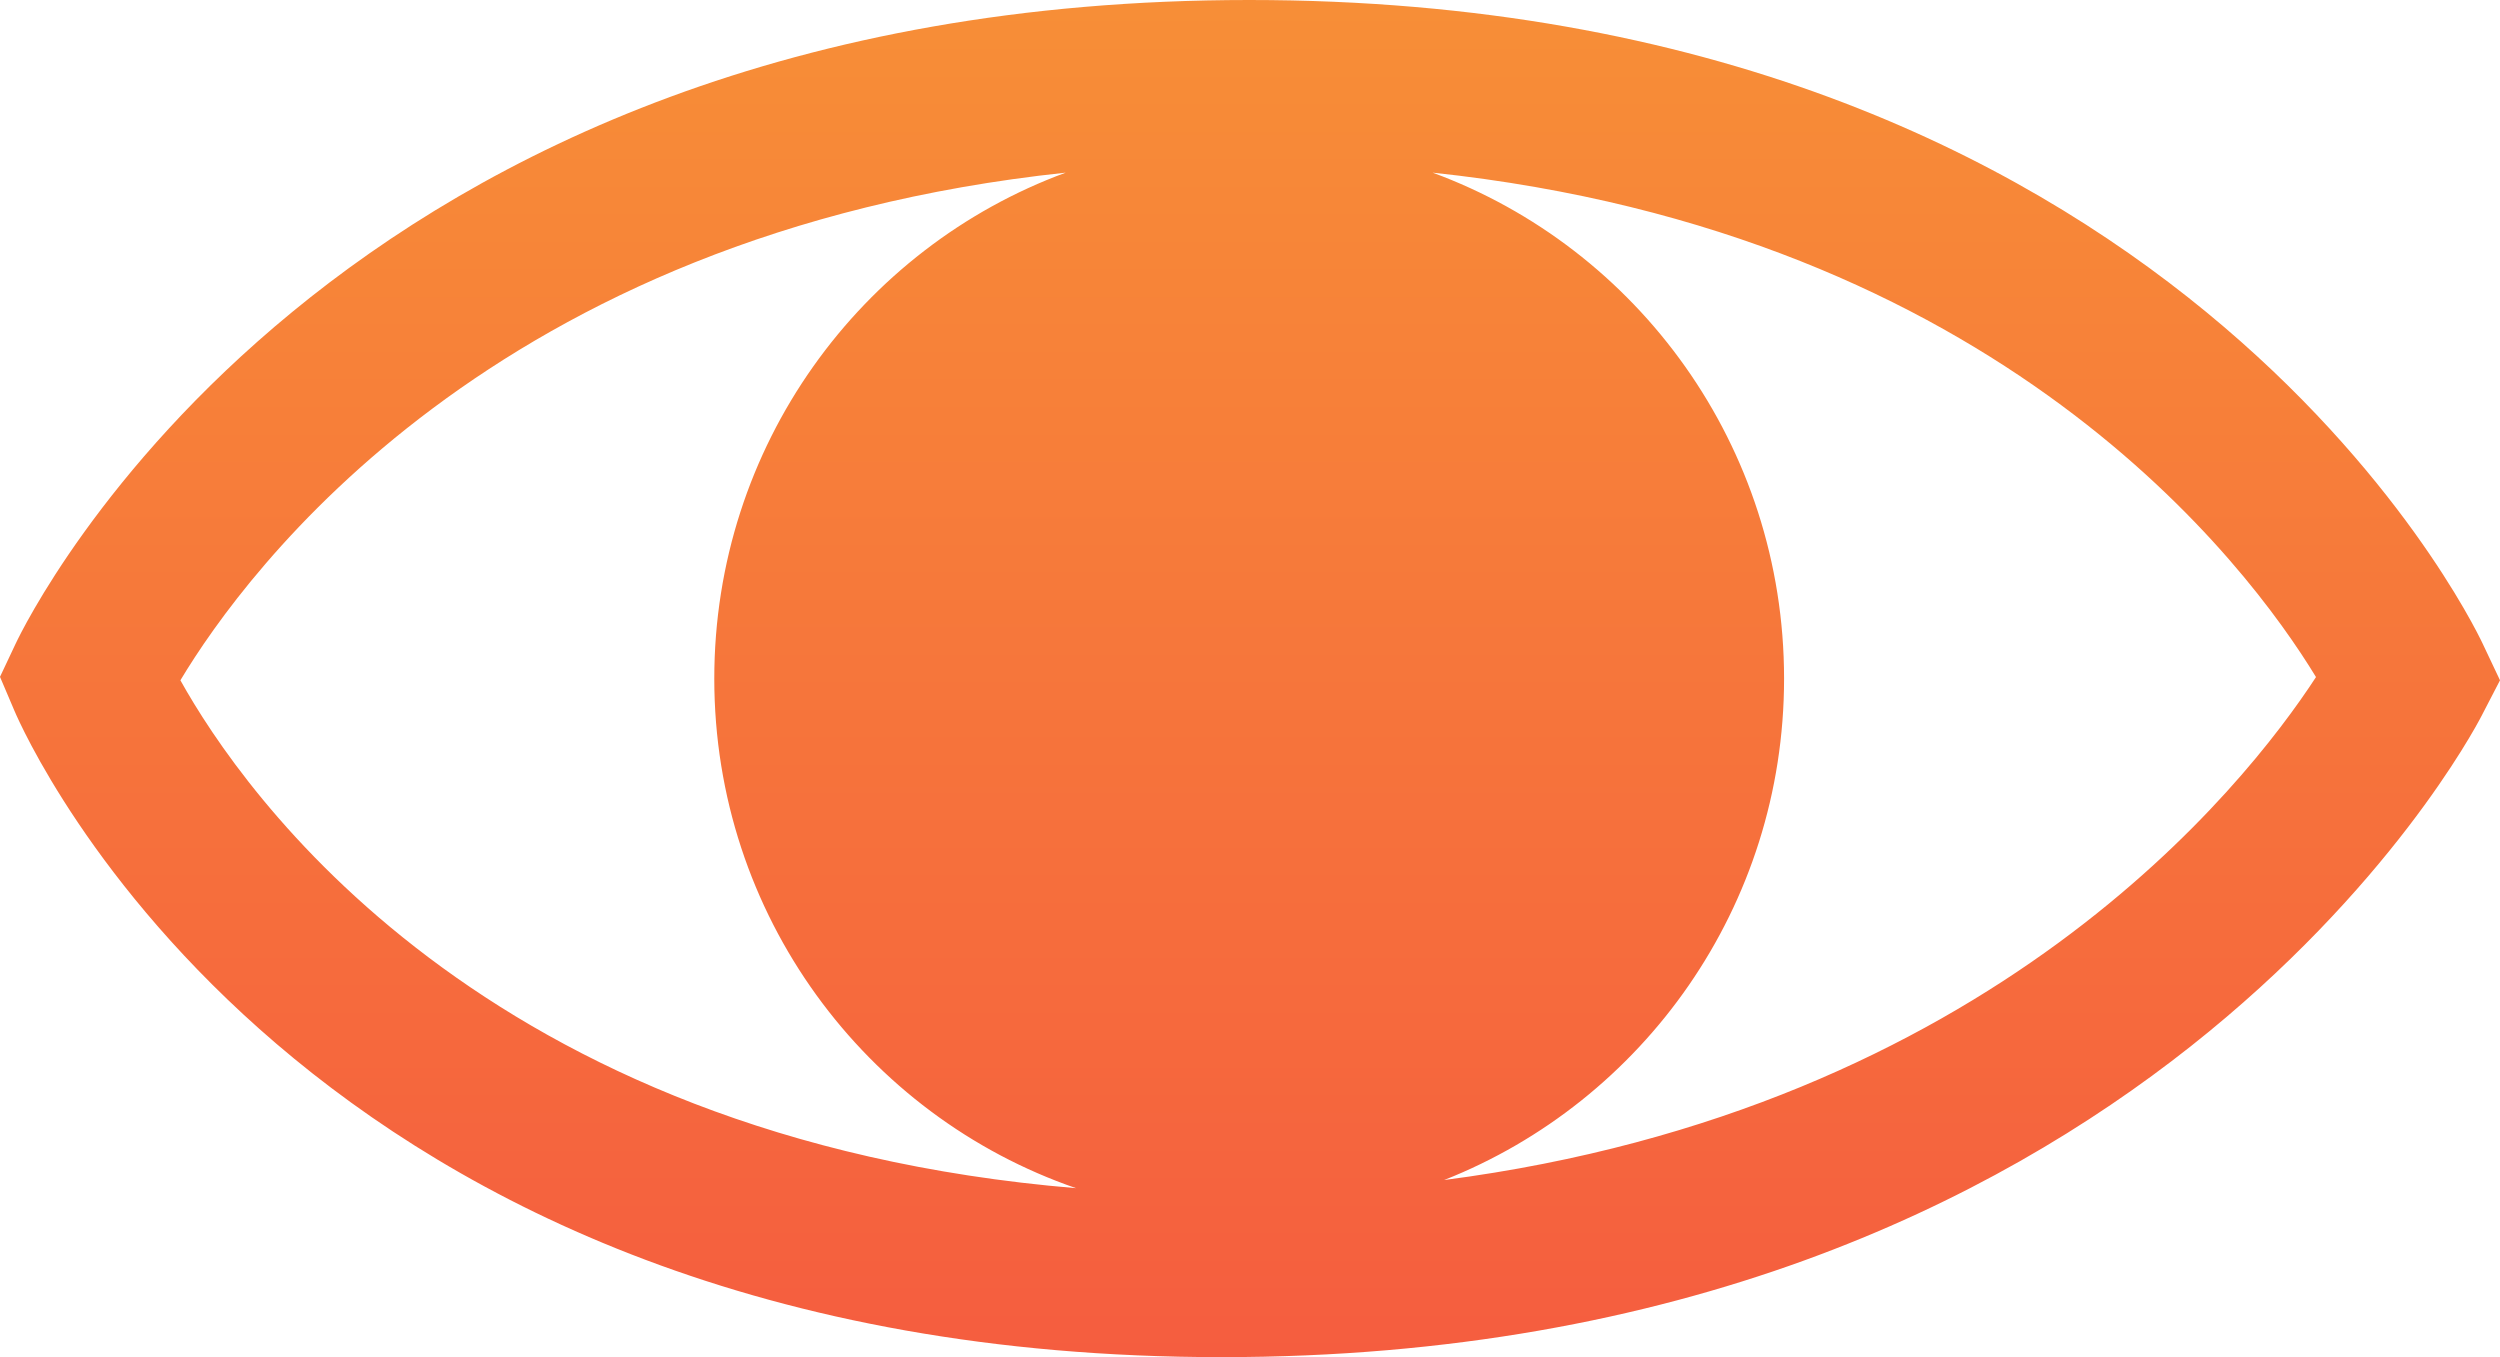 <svg width="70" height="38" viewBox="0 0 70 38" fill="none" xmlns="http://www.w3.org/2000/svg">
<path d="M69.515 18.023C69.167 17.286 60.729 0 34.978 0C9.228 0 0.787 17.286 0.438 18.023L0 18.952L0.403 19.899C0.717 20.638 8.389 38 34.203 38C59.895 38 69.097 20.79 69.478 20.056L70 19.048L69.515 18.023ZM5.051 19.048C6.891 15.983 13.8 6.54 29.84 4.834C24.099 6.944 20 12.49 20 19.002C20 25.621 24.238 31.241 30.131 33.269C13.486 31.881 6.79 22.169 5.051 19.048ZM40.435 33.041C46.006 30.843 49.954 25.387 49.954 19.002C49.954 12.49 45.855 6.944 40.113 4.834C55.997 6.523 62.926 15.801 64.848 18.958C62.839 22.038 55.736 31.048 40.435 33.041Z" fill="url(#paint0_linear_117_2153)"/>
<defs>
<linearGradient id="paint0_linear_117_2153" x1="35" y1="38" x2="35" y2="-71.5" gradientUnits="userSpaceOnUse">
<stop stop-color="#F55D3F"/>
<stop offset="1" stop-color="#FCEB27"/>
</linearGradient>
</defs>
</svg>
